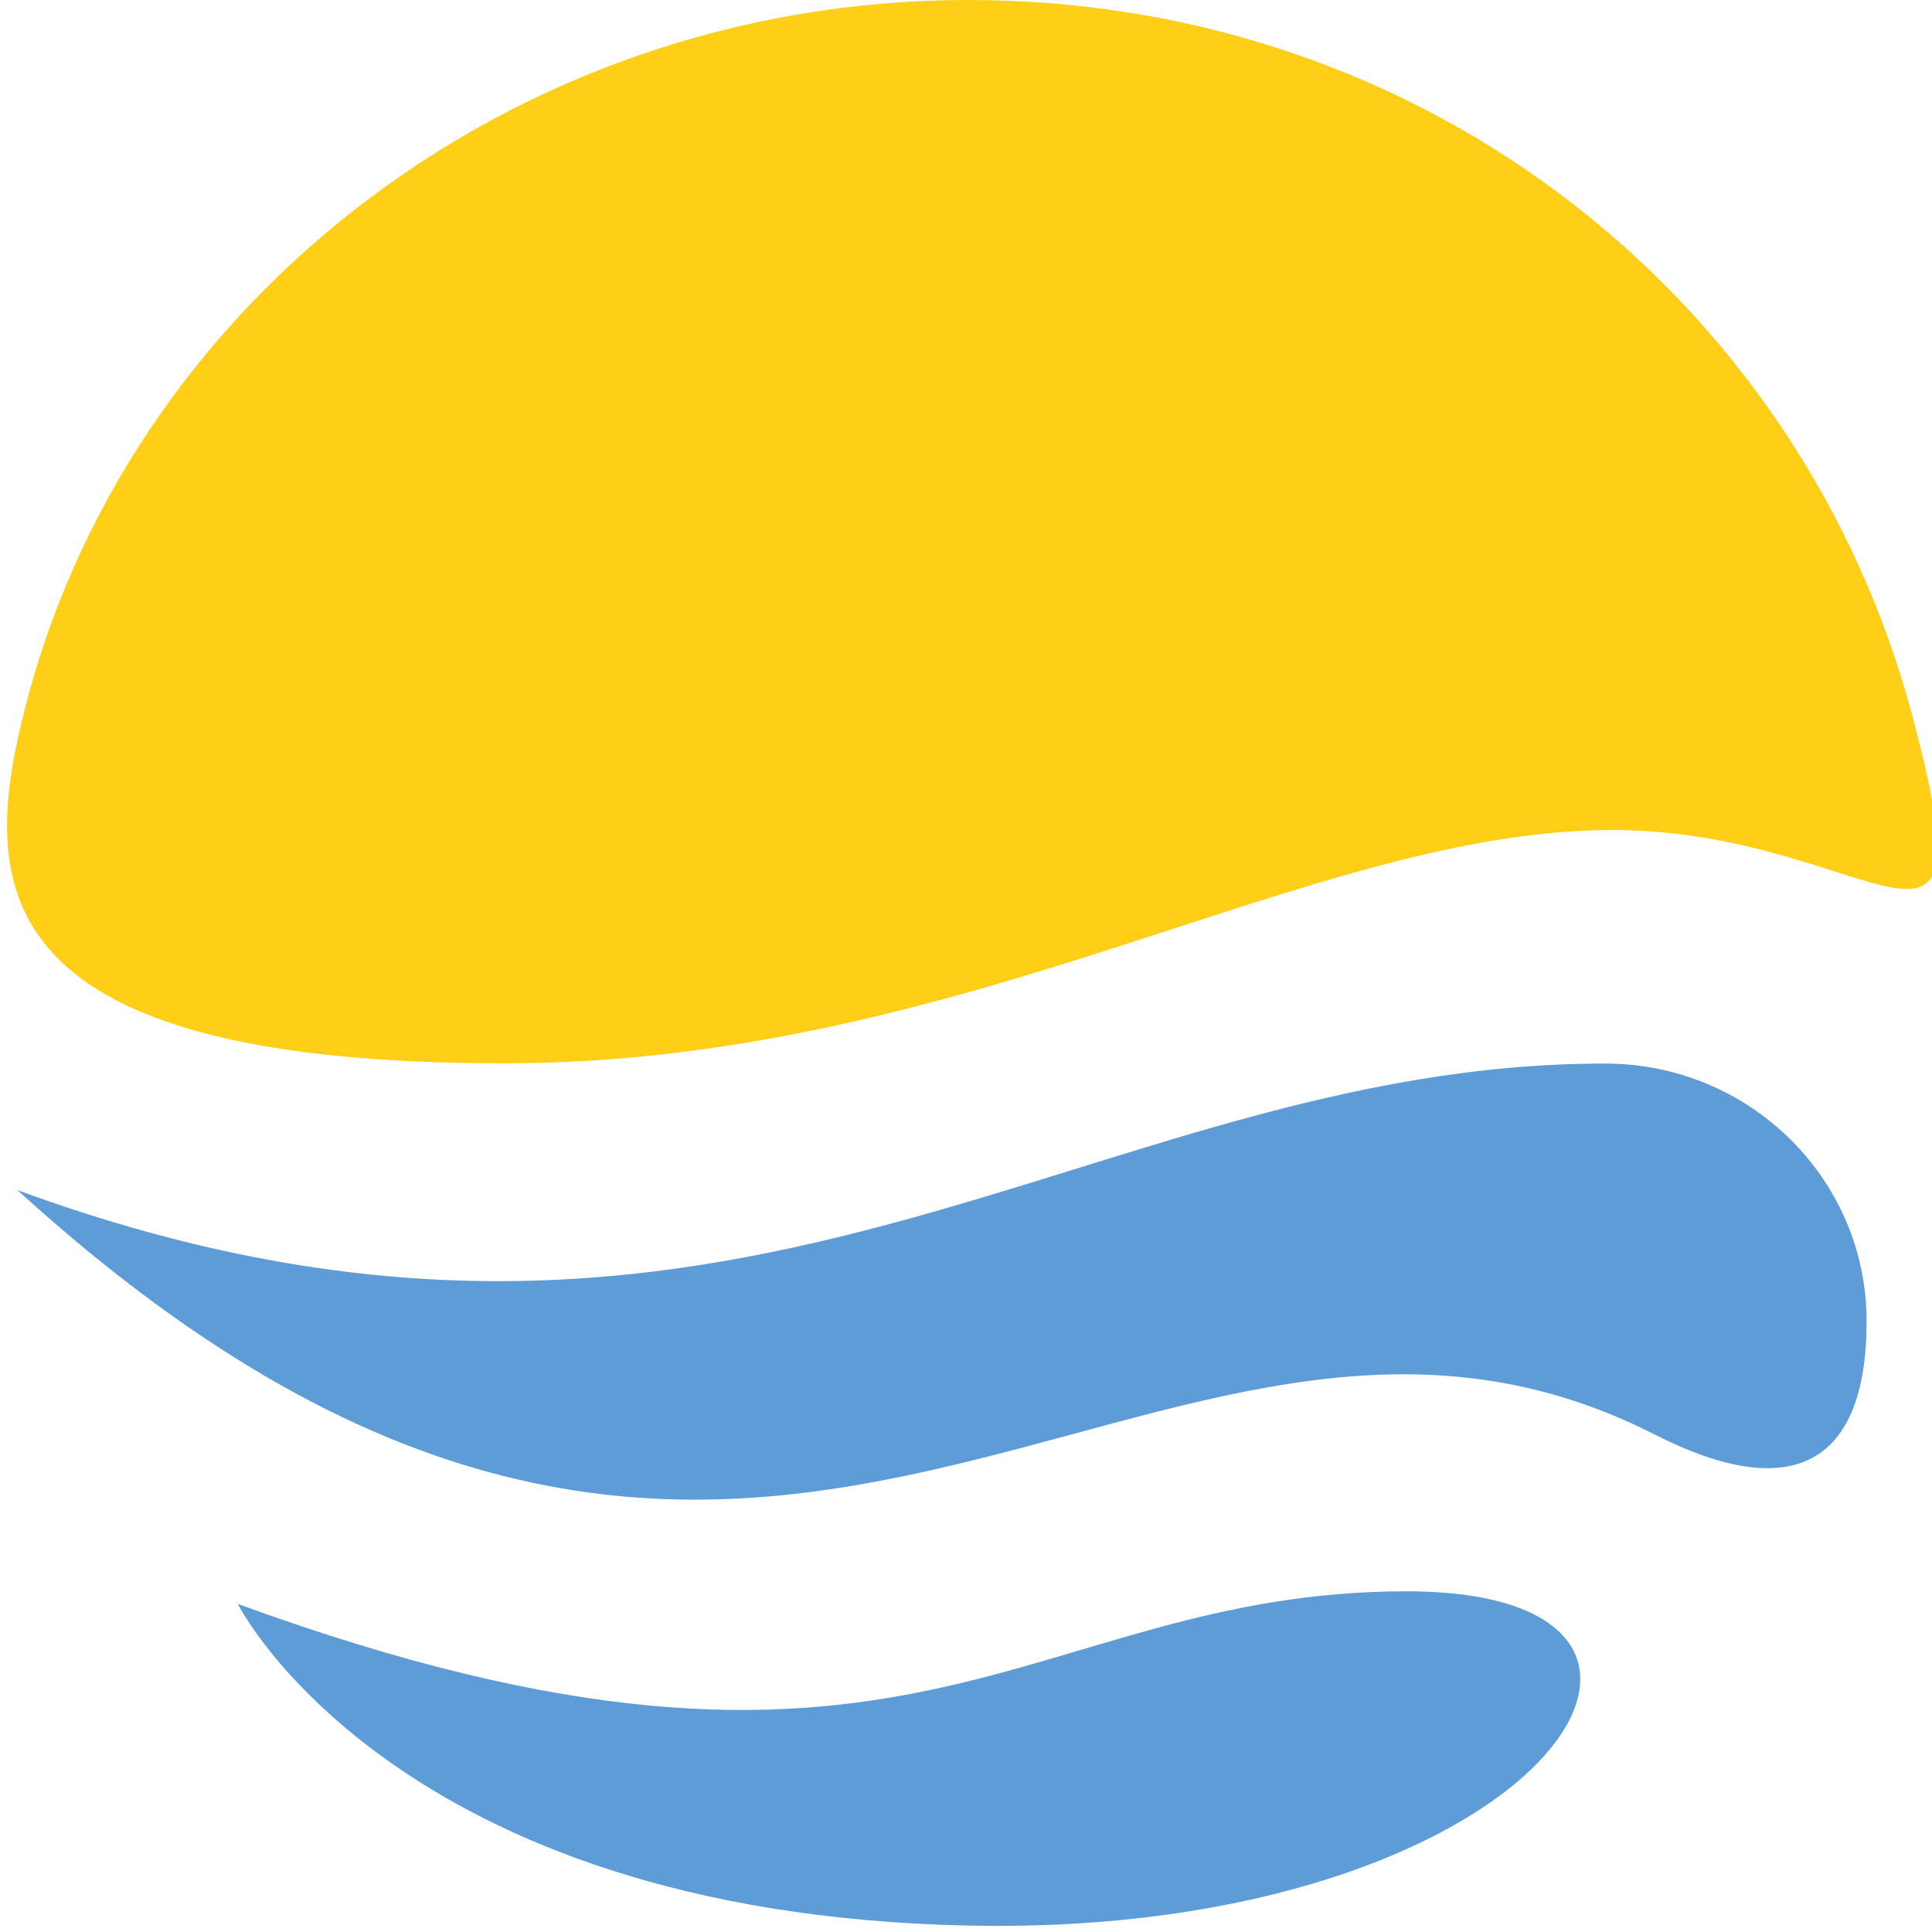 <svg width="85" height="85" viewBox="0 0 85 85" fill="none" xmlns="http://www.w3.org/2000/svg">
<g clip-path="url(#clip0_107_480)">
<path d="M82.122 58.129C82.122 64.391 78.895 66.216 72.801 63.113C50.555 51.787 33.658 82.326 0.768 52.36C32.25 63.915 47.739 46.792 70.621 46.792C76.973 46.792 82.122 51.868 82.122 58.13V58.129Z" fill="#5D9CD6"/>
<path d="M10.462 70.566C40.05 81.375 45.067 70.019 61.876 70.011C77.679 70.005 67.896 85.247 42.59 84.717C17.283 84.186 10.462 70.566 10.462 70.566Z" fill="#5D9CD6"/>
<path d="M22.123 46.781C0.641 46.77 -0.803 39.878 0.767 32.581C4.807 13.803 22.272 0 42.59 0C62.909 0 79.319 13.36 84.14 31.508C87.684 44.847 82.496 36.591 71.084 36.519C57.734 36.433 42.59 46.792 22.124 46.781H22.123Z" fill="#FFCE16"/>
</g>
<defs>
<clipPath id="clip0_107_480">
<rect width="85" height="85" fill="white"/>
</clipPath>
</defs>
</svg>
